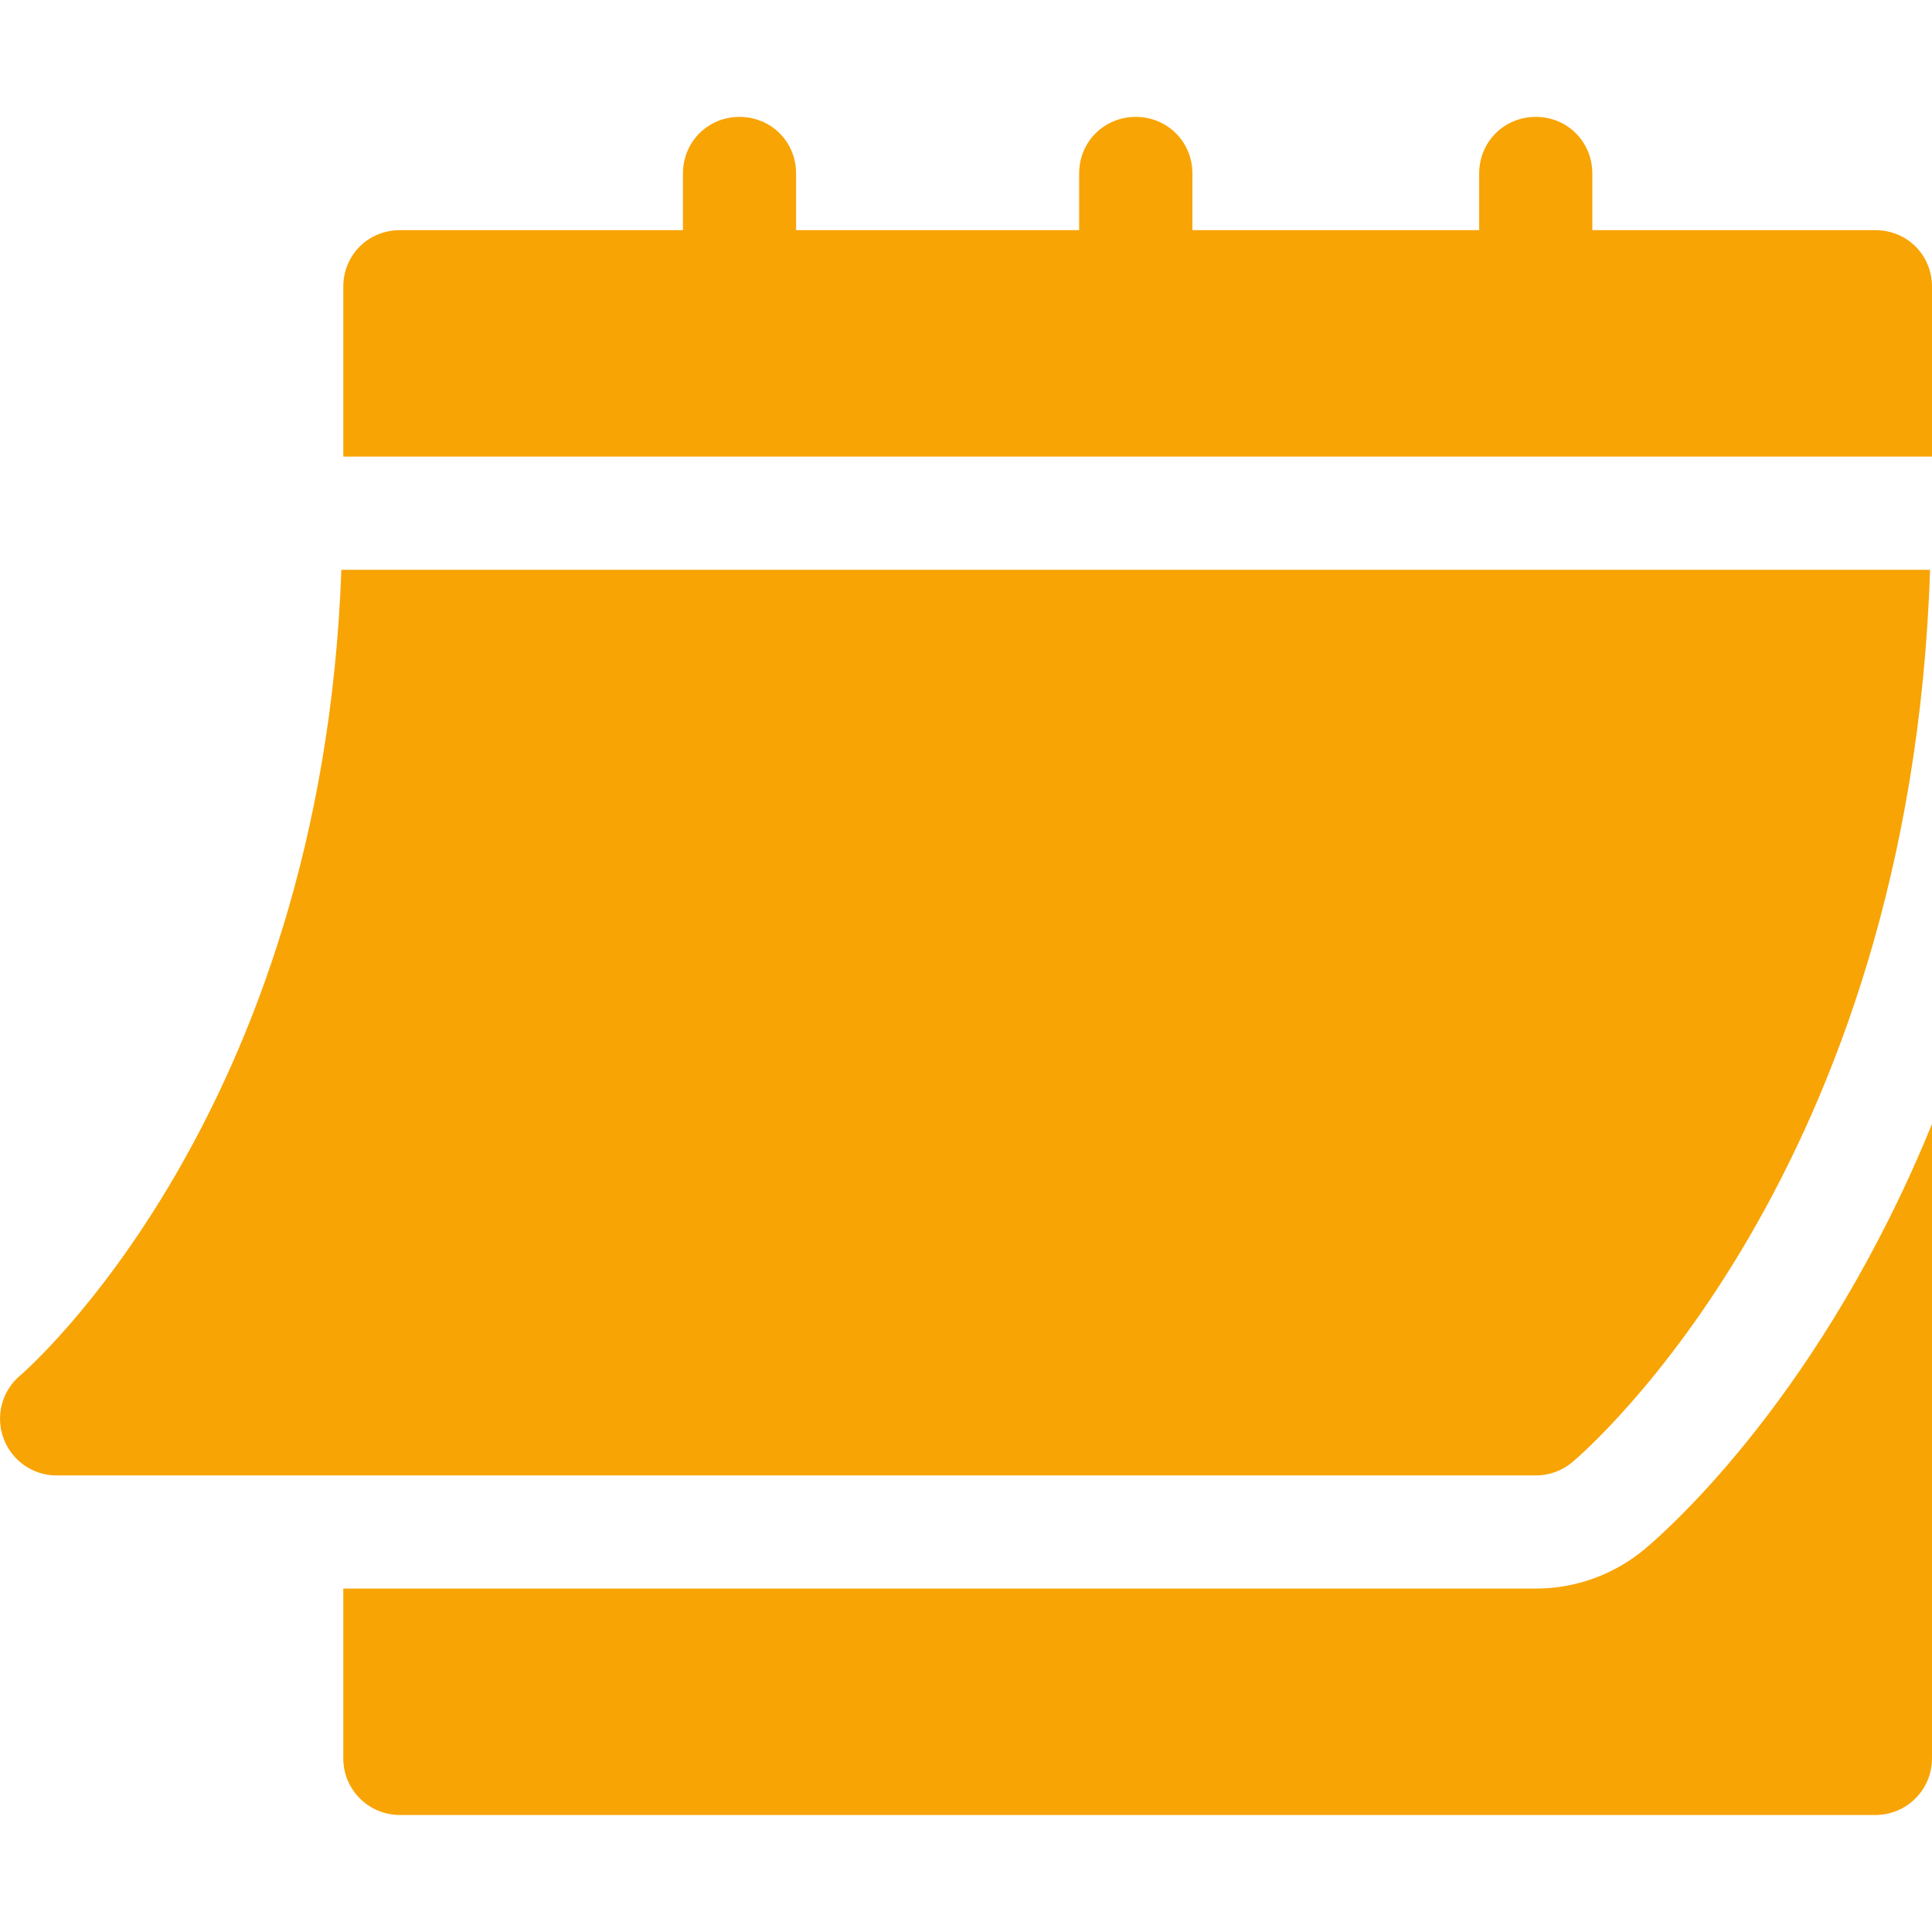 <?xml version="1.0" encoding="UTF-8"?> <svg xmlns="http://www.w3.org/2000/svg" width="16" height="16" viewBox="0 0 16 16" fill="none"> <g clip-path="url(#clip0)"> <path d="M0.468 12.219H12.719C12.829 12.219 12.935 12.181 13.019 12.111C13.137 12.012 15.821 9.703 15.984 4.719H2.827C2.664 9.243 0.193 11.37 0.167 11.391C0.016 11.518 -0.039 11.726 0.029 11.911C0.096 12.095 0.271 12.219 0.468 12.219Z" fill="#F8A405"></path> <path d="M15.531 1.906H13.187V1.437C13.187 1.175 12.981 0.968 12.719 0.968C12.456 0.968 12.25 1.175 12.25 1.437V1.906H9.875V1.437C9.875 1.175 9.668 0.968 9.406 0.968C9.143 0.968 8.937 1.175 8.937 1.437V1.906H6.593V1.437C6.593 1.175 6.387 0.968 6.124 0.968C5.862 0.968 5.656 1.175 5.656 1.437V1.906H3.312C3.049 1.906 2.843 2.112 2.843 2.375V3.781H16V2.375C16 2.112 15.794 1.906 15.531 1.906Z" fill="#F8A405"></path> <path d="M13.621 12.829C13.366 13.041 13.047 13.156 12.719 13.156H2.843V14.562C2.843 14.822 3.053 15.031 3.312 15.031H15.531C15.79 15.031 16 14.822 16 14.562V9.308C15.096 11.525 13.835 12.649 13.621 12.829Z" fill="#F8A405"></path> </g> <defs> <clipPath id="clip0"> <rect width="16" height="16" fill="white"></rect> </clipPath> </defs> </svg> 